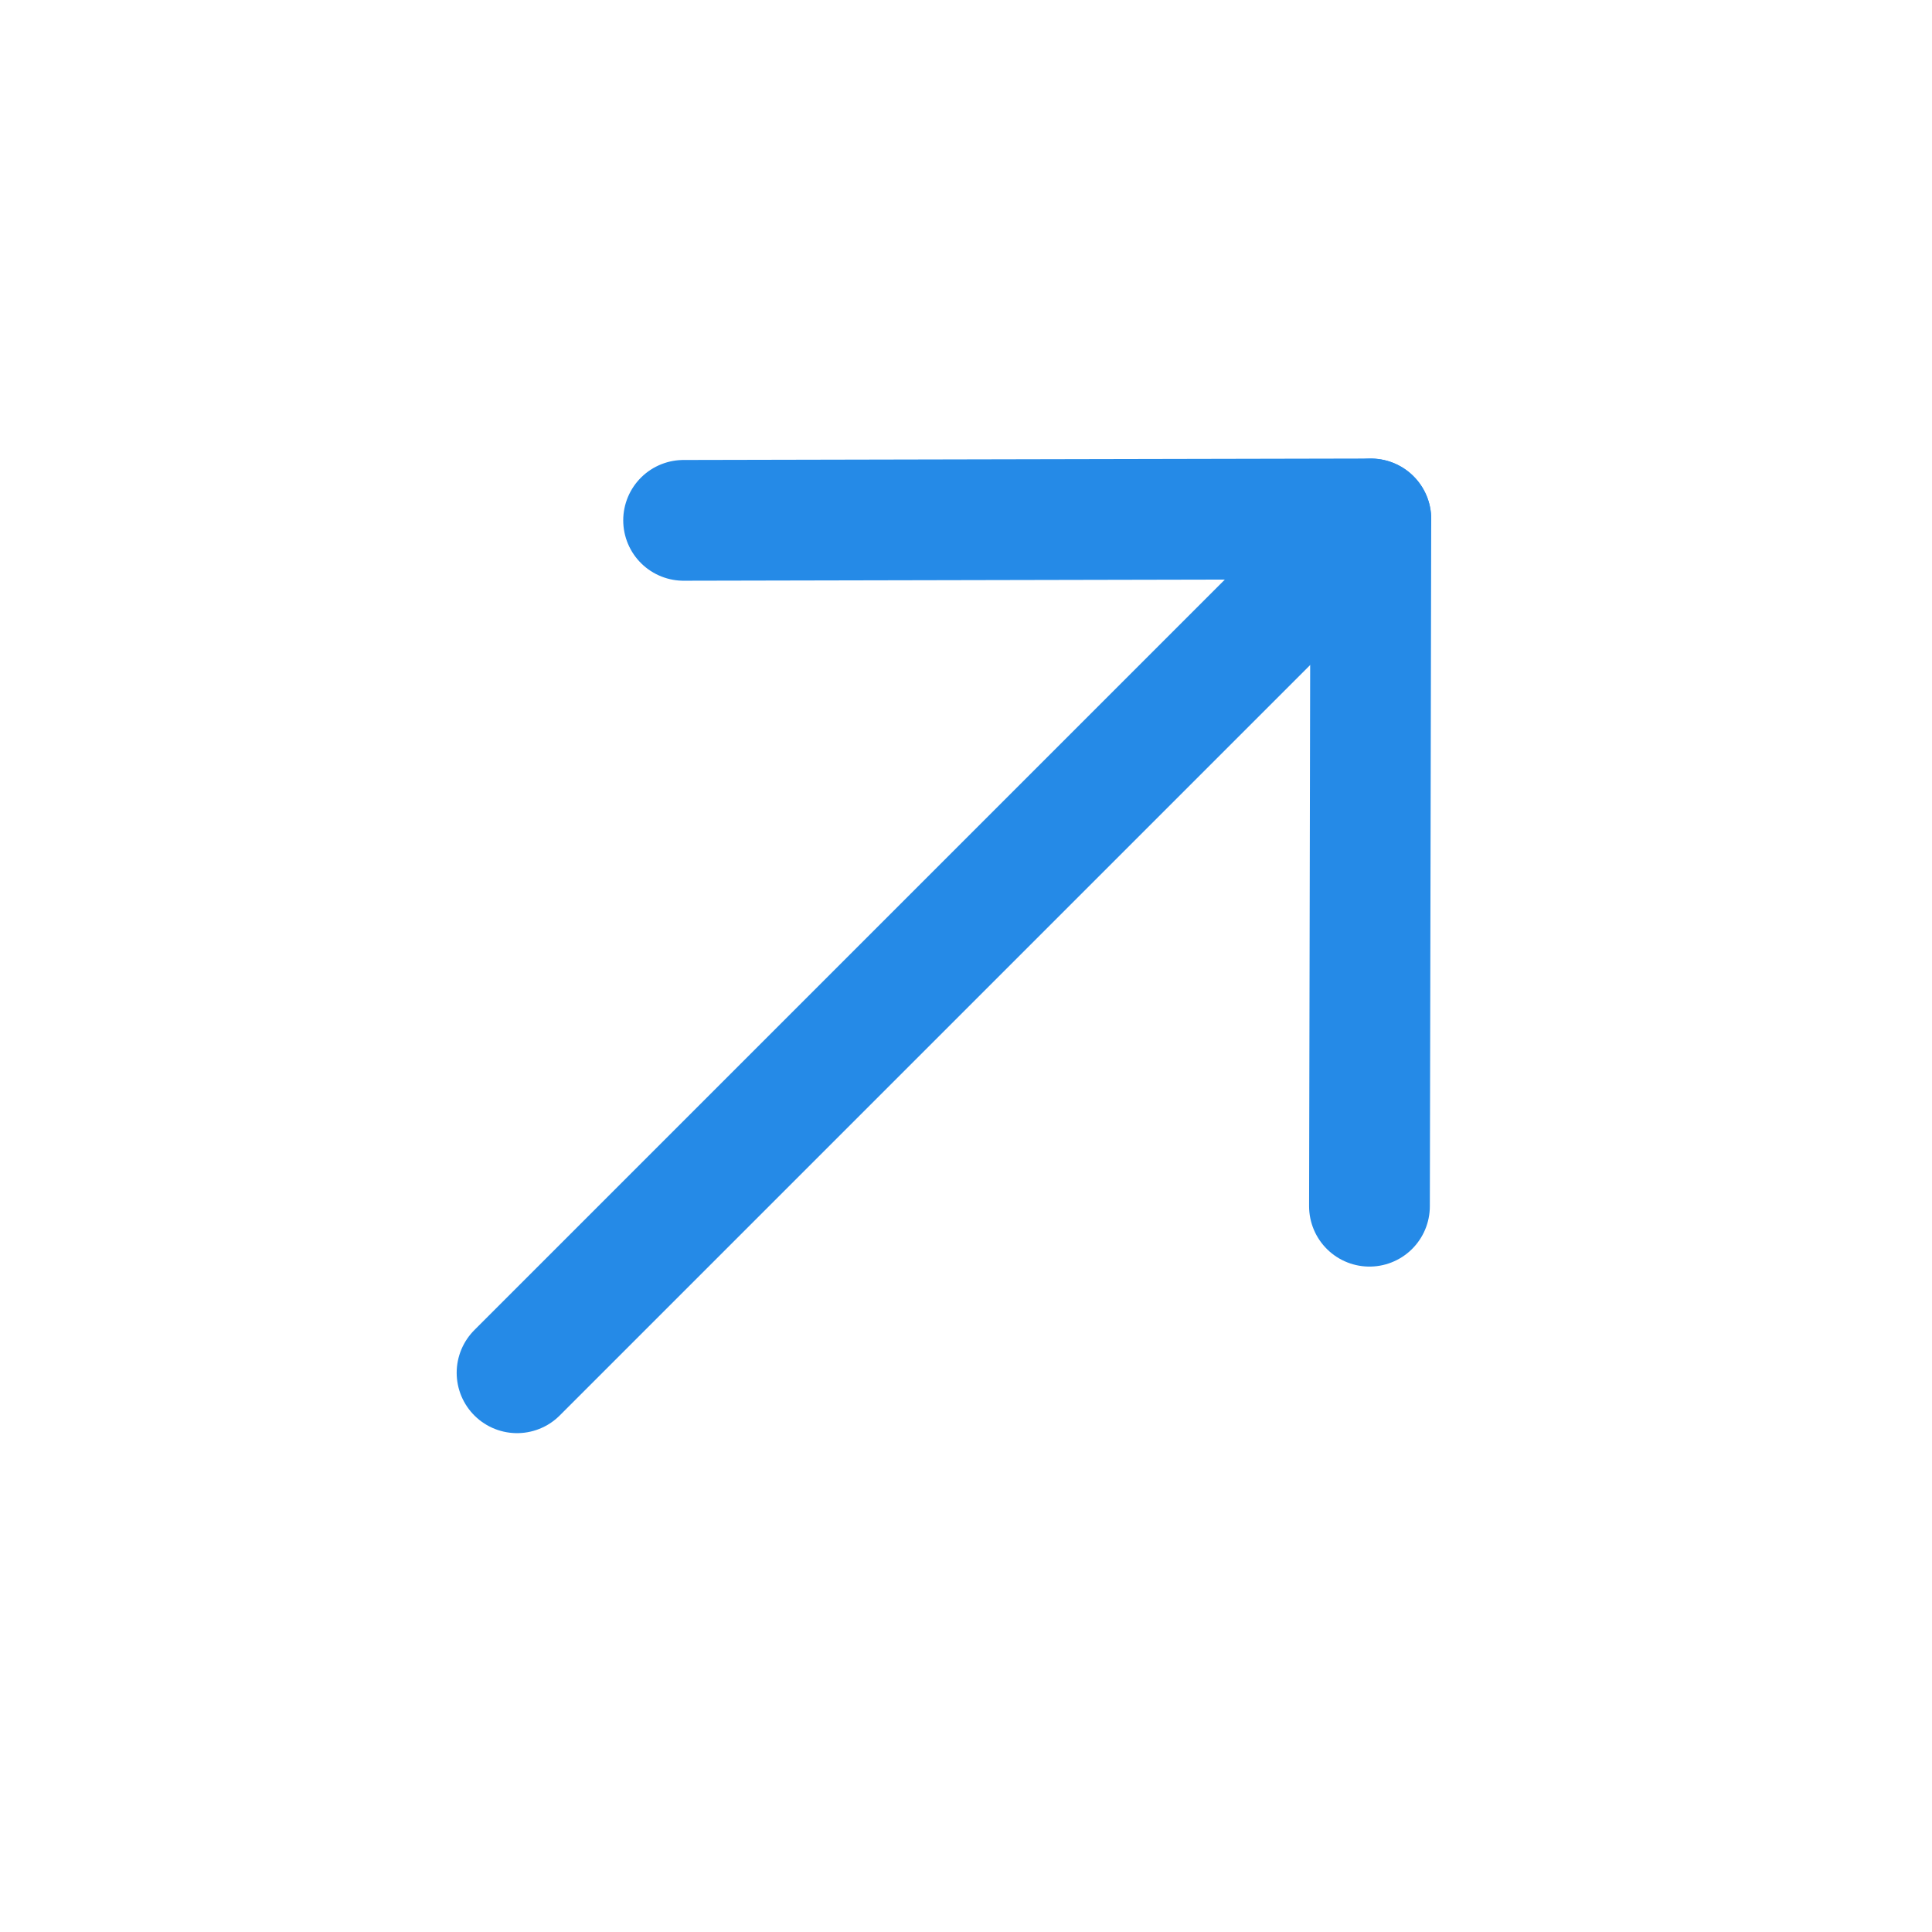 <svg width="24" height="24" viewBox="0 0 24 24" fill="none" xmlns="http://www.w3.org/2000/svg">
<path d="M17.029 6.447L6.423 17.053" stroke="#258AE7" stroke-width="1.5" stroke-linecap="round" stroke-linejoin="round"/>
<path d="M8.492 6.464L17.029 6.446L17.012 14.984" stroke="#258AE7" stroke-width="1.5" stroke-linecap="round" stroke-linejoin="round"/>
</svg>

